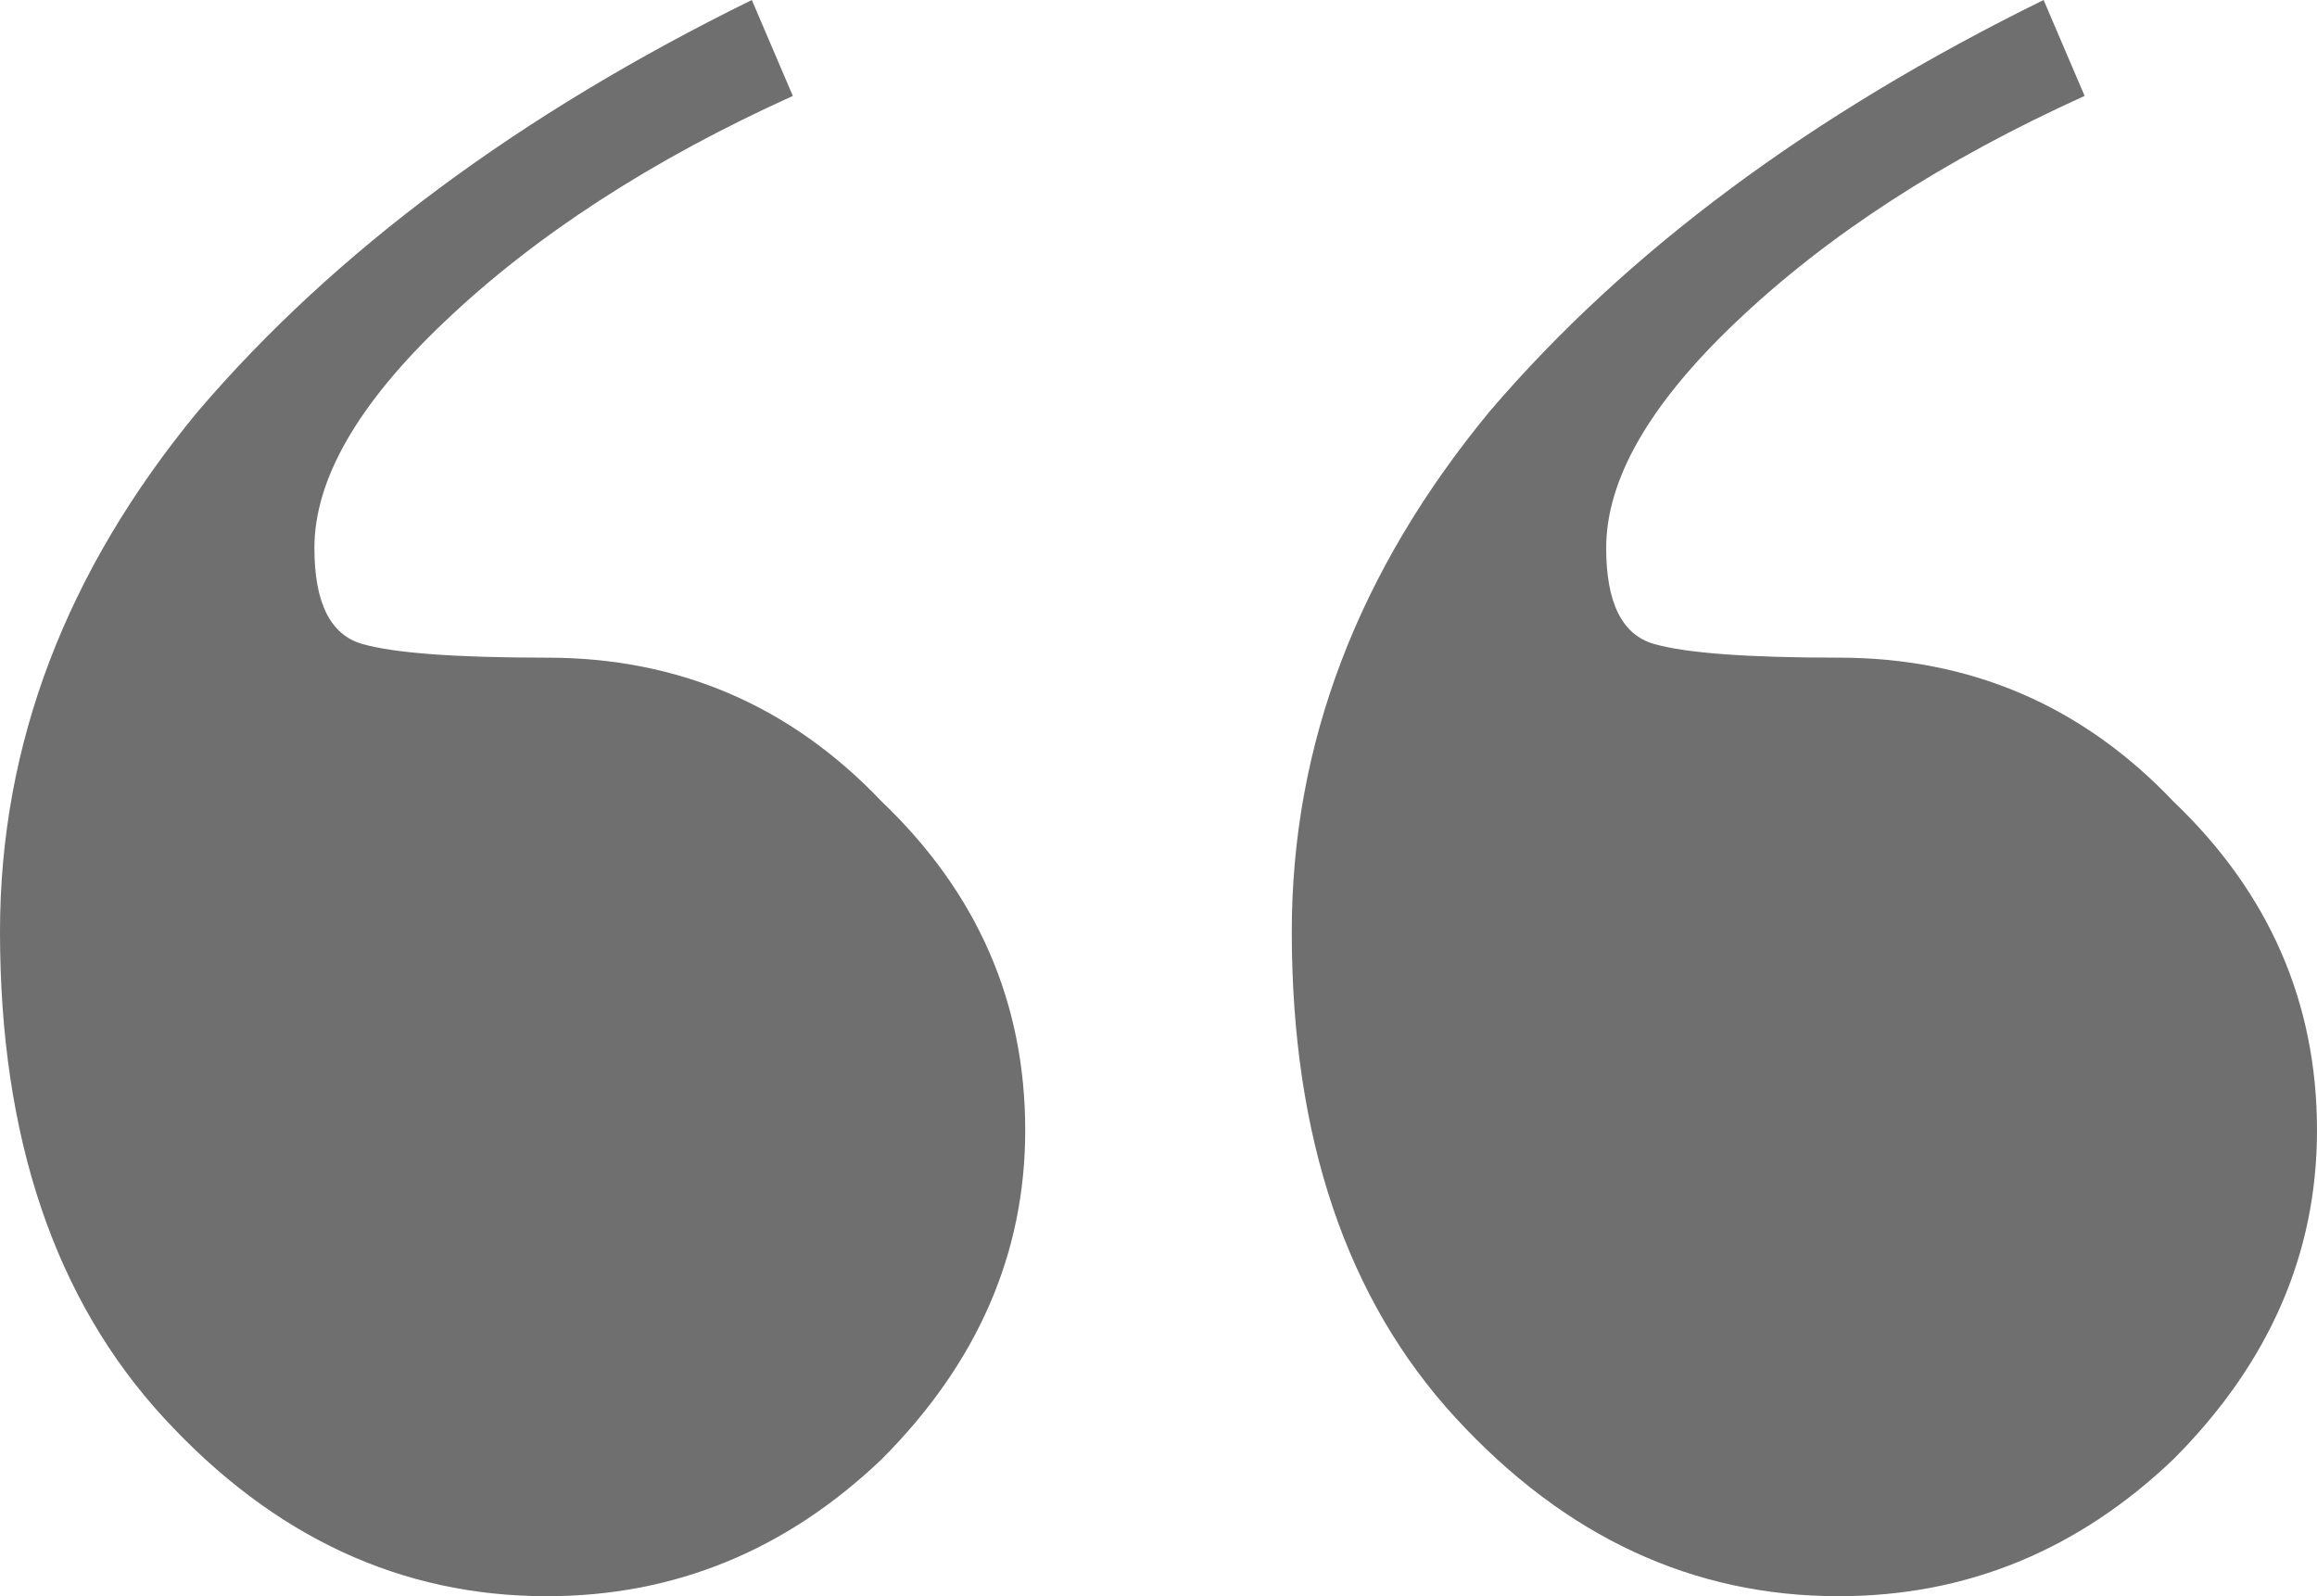 <svg width="180" height="124" viewBox="0 0 180 124" fill="none" xmlns="http://www.w3.org/2000/svg">
<path d="M61.593 7.451C50.62 12.418 41.593 18.272 34.513 25.013C27.788 31.399 24.425 37.253 24.425 42.575C24.425 46.833 25.664 49.316 28.142 50.026C30.619 50.735 35.398 51.09 42.478 51.09C52.743 51.09 61.416 54.815 68.496 62.266C75.929 69.362 79.646 77.877 79.646 87.811C79.646 97.391 75.929 105.906 68.496 113.356C61.062 120.452 52.389 124 42.478 124C31.15 124 21.239 119.388 12.743 110.163C4.248 100.938 0 88.343 0 72.378C0 57.831 5.133 44.349 15.398 31.931C26.018 19.514 40.354 8.87 58.407 0L61.593 7.451ZM100.354 72.378C100.354 57.831 105.487 44.349 115.752 31.931C126.372 19.514 140.708 8.87 158.761 0L161.947 7.451C150.973 12.418 141.947 18.272 134.867 25.013C128.142 31.399 124.779 37.253 124.779 42.575C124.779 46.833 126.018 49.316 128.496 50.026C130.973 50.735 135.752 51.09 142.832 51.09C153.097 51.09 161.77 54.815 168.85 62.266C176.283 69.362 180 77.877 180 87.811C180 97.391 176.283 105.906 168.85 113.356C161.416 120.452 152.743 124 142.832 124C131.504 124 121.593 119.388 113.097 110.163C104.602 100.938 100.354 88.343 100.354 72.378Z" fill="#6F6F6F"/>
</svg>

